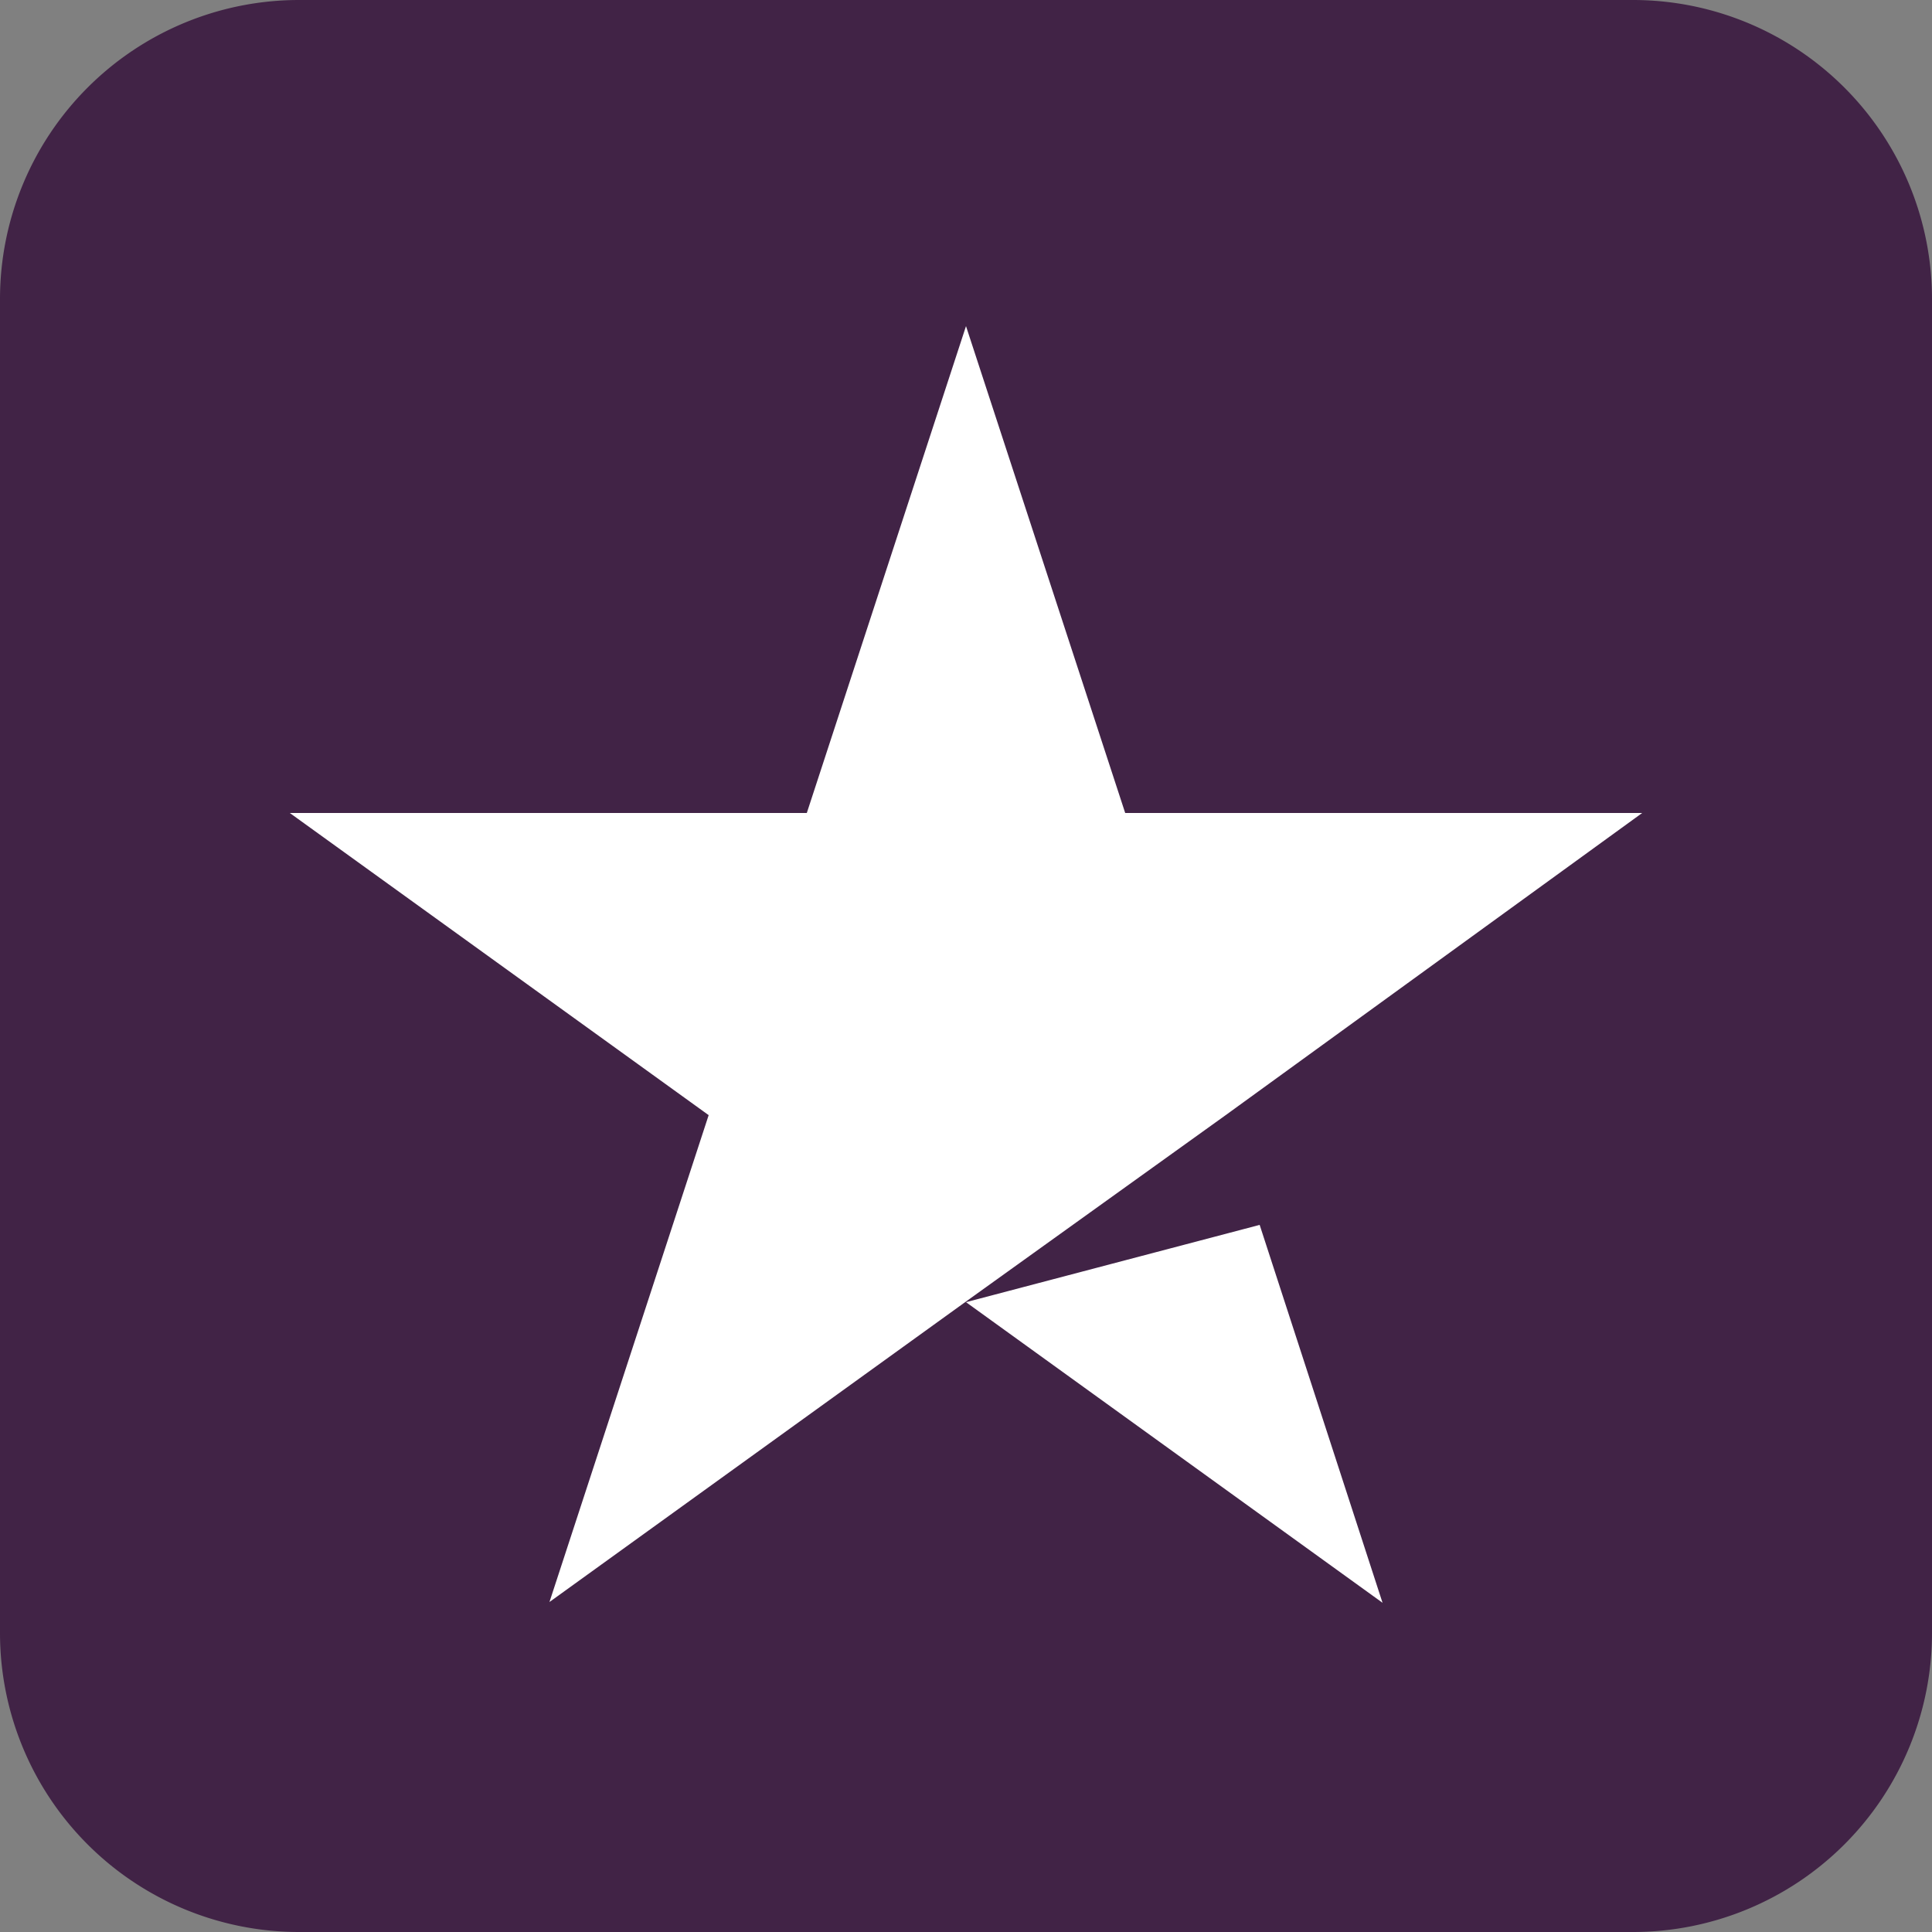 <svg id="Laag_1" data-name="Laag 1" xmlns="http://www.w3.org/2000/svg" viewBox="0 0 25 25"><rect x="0" y="0" width="25" height="25" fill="#808080" stroke="none"/><defs><style>.cls-1{fill:#412346;}.cls-2{fill:#fff;}</style></defs><path class="cls-1" d="M3.87,0H12.5a0,0,0,0,1,0,0V25a0,0,0,0,1,0,0H3.87A3.87,3.87,0,0,1,0,21.13V3.87A3.87,3.87,0,0,1,3.87,0Z"/><path class="cls-1" d="M16.37,0H25a0,0,0,0,1,0,0V25a0,0,0,0,1,0,0H16.37a3.87,3.87,0,0,1-3.87-3.87V3.87A3.87,3.87,0,0,1,16.37,0Z" transform="translate(37.5 25) rotate(180)"/><path class="cls-2" d="M12.5,16.85l3.8-1,1.59,4.89Zm8.75-6.33H14.56L12.5,4.22l-2.06,6.3H3.75l5.42,3.91-2.06,6.3,5.42-3.91,3.33-2.39,5.39-3.91Z"/></svg>